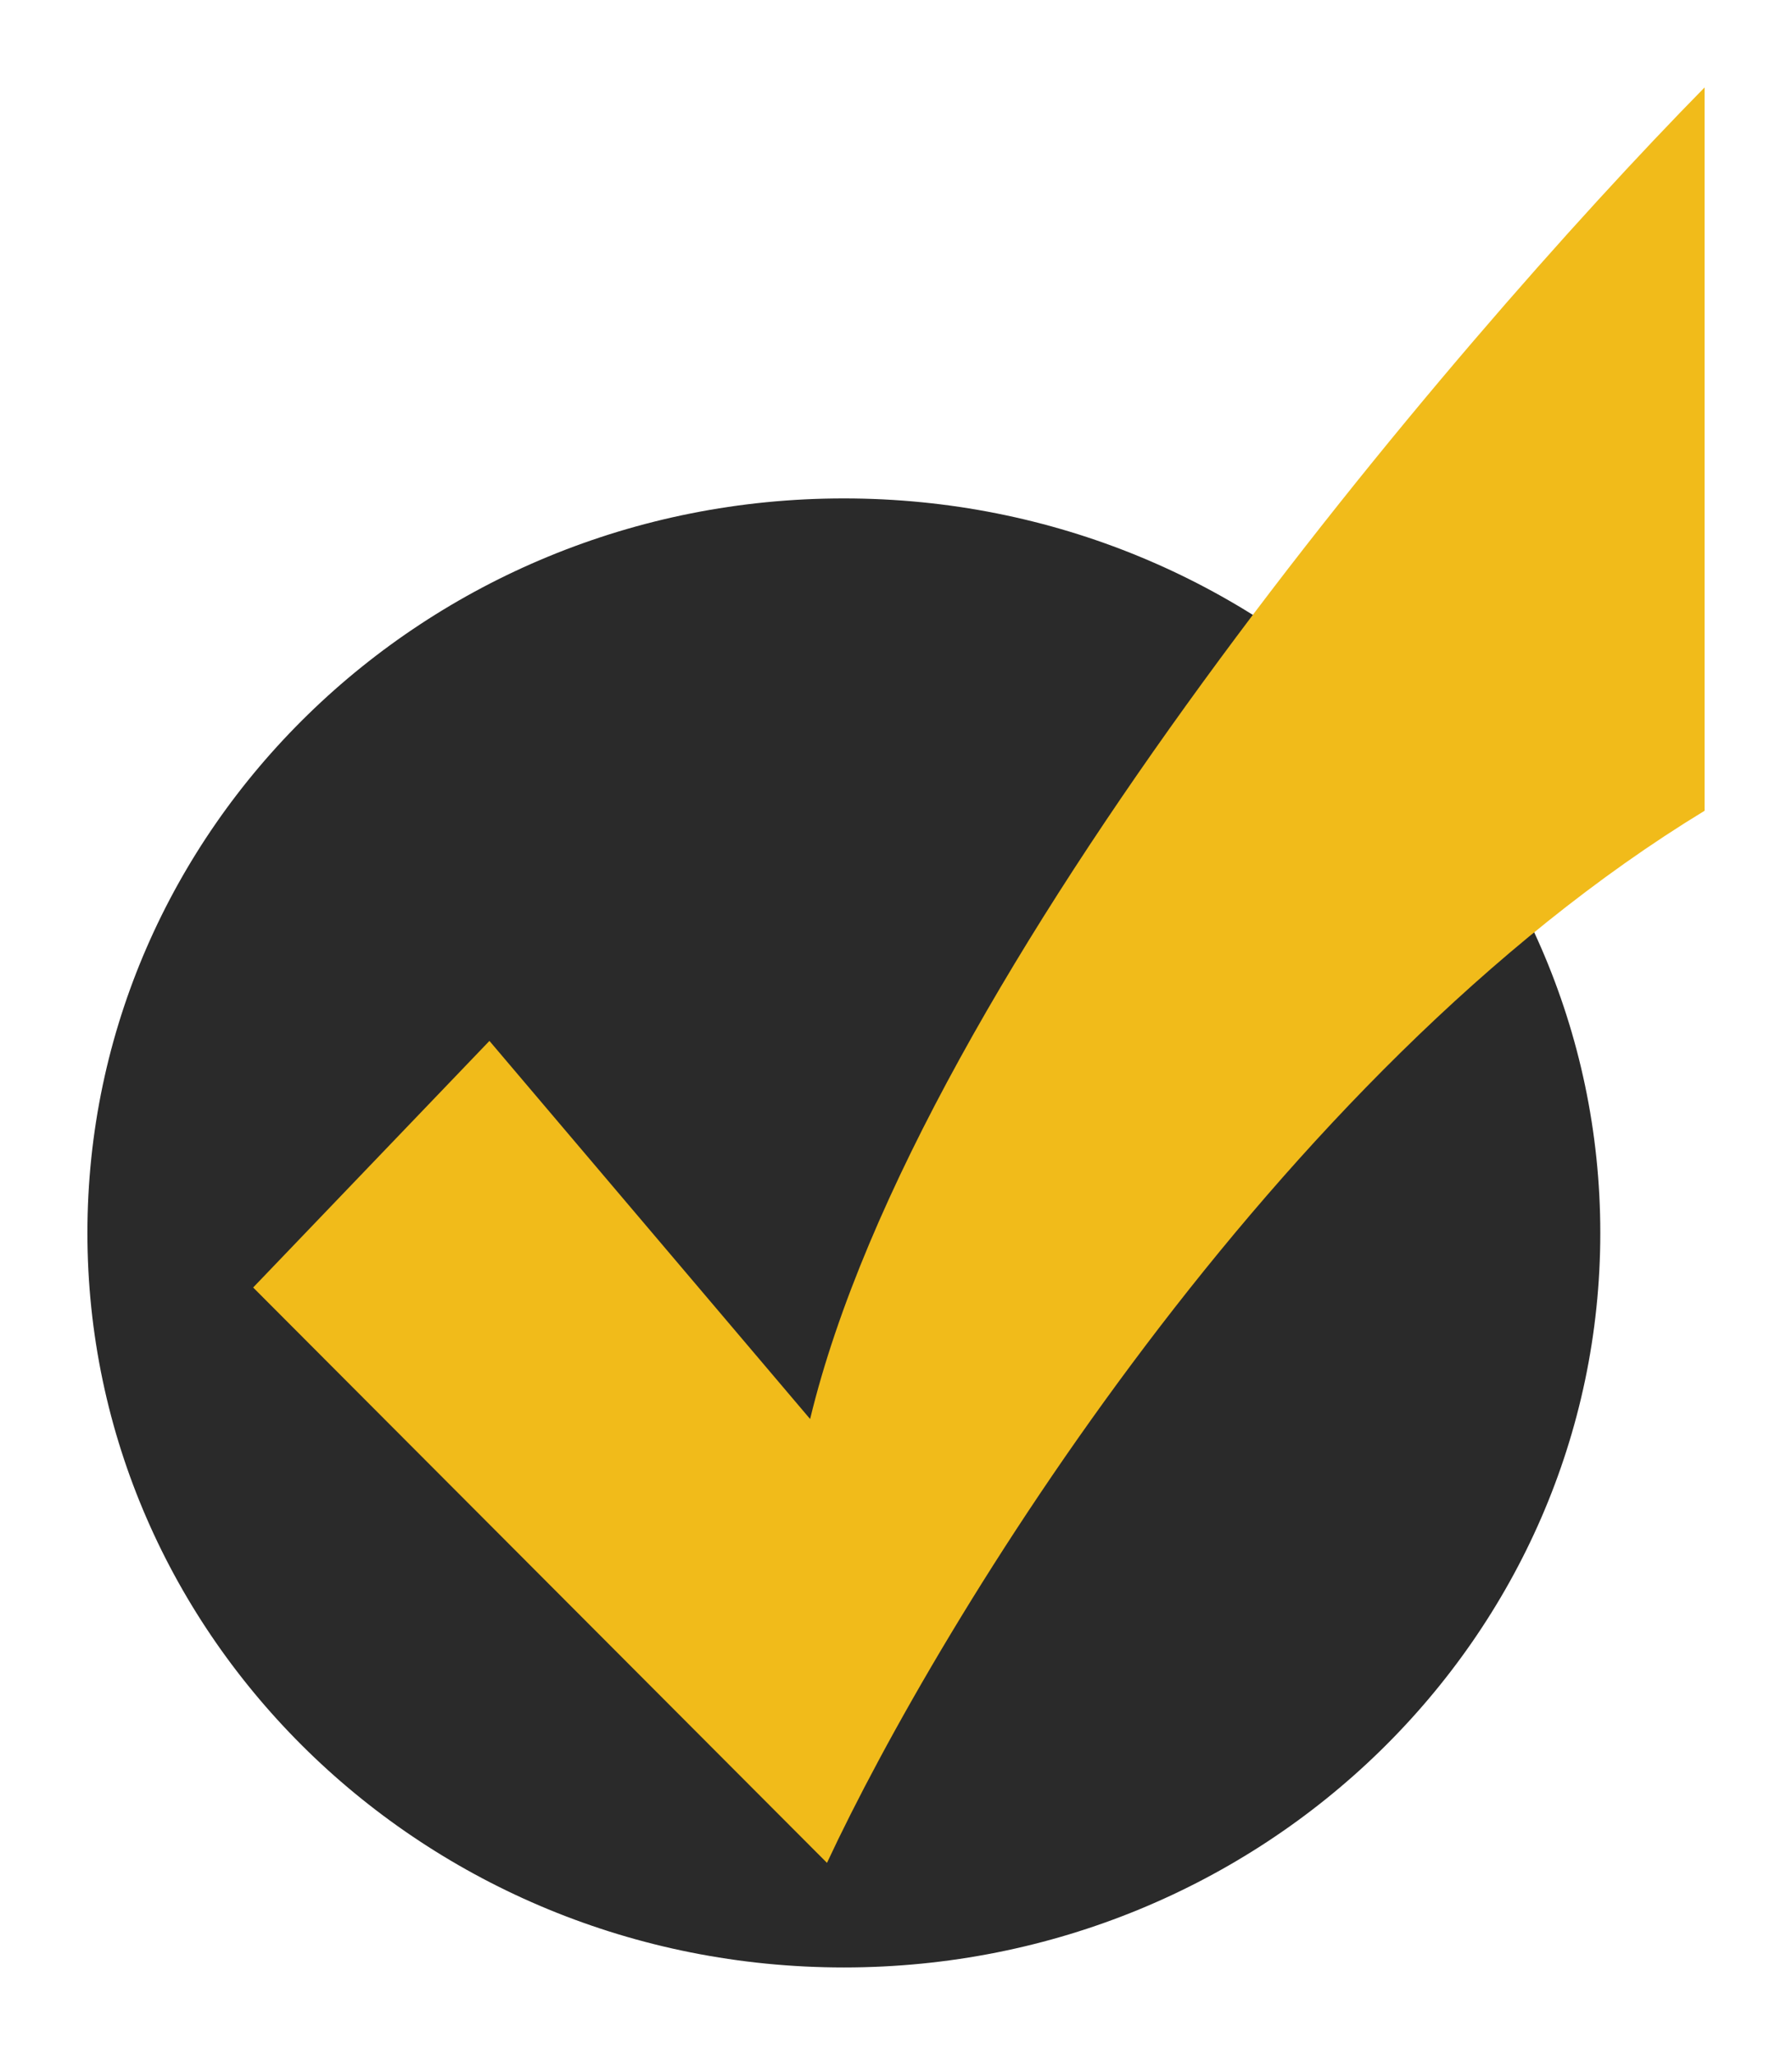 <svg width="41" height="47" viewBox="0 0 41 47" fill="none" xmlns="http://www.w3.org/2000/svg">
<path d="M37.614 28.2C37.614 38.006 29.443 46 19.307 46C9.171 46 1 38.006 1 28.2C1 18.394 9.171 10.4 19.307 10.4C29.443 10.4 37.614 18.394 37.614 28.2Z" fill="#2A2A2A" stroke="white" stroke-width="2"/>
<g filter="url(#filter0_d_361_3693)">
<path d="M5.792 27.448L11.198 21.808L18.535 30.456C21.006 20.229 33.208 5.891 39 0V16.544C29.115 22.56 21.495 35.093 18.921 40.608L5.792 27.448Z" fill="#F1BB1A"/>
</g>
<defs>
<filter id="filter0_d_361_3693" x="3.792" y="0" width="37.208" height="44.608" filterUnits="userSpaceOnUse" color-interpolation-filters="sRGB">
<feFlood flood-opacity="0" result="BackgroundImageFix"/>
<feColorMatrix in="SourceAlpha" type="matrix" values="0 0 0 0 0 0 0 0 0 0 0 0 0 0 0 0 0 0 127 0" result="hardAlpha"/>
<feOffset dy="2"/>
<feGaussianBlur stdDeviation="1"/>
<feColorMatrix type="matrix" values="0 0 0 0 0 0 0 0 0 0 0 0 0 0 0 0 0 0 0.25 0"/>
<feBlend mode="normal" in2="BackgroundImageFix" result="effect1_dropShadow_361_3693"/>
<feBlend mode="normal" in="SourceGraphic" in2="effect1_dropShadow_361_3693" result="shape"/>
</filter>
</defs>
</svg>
